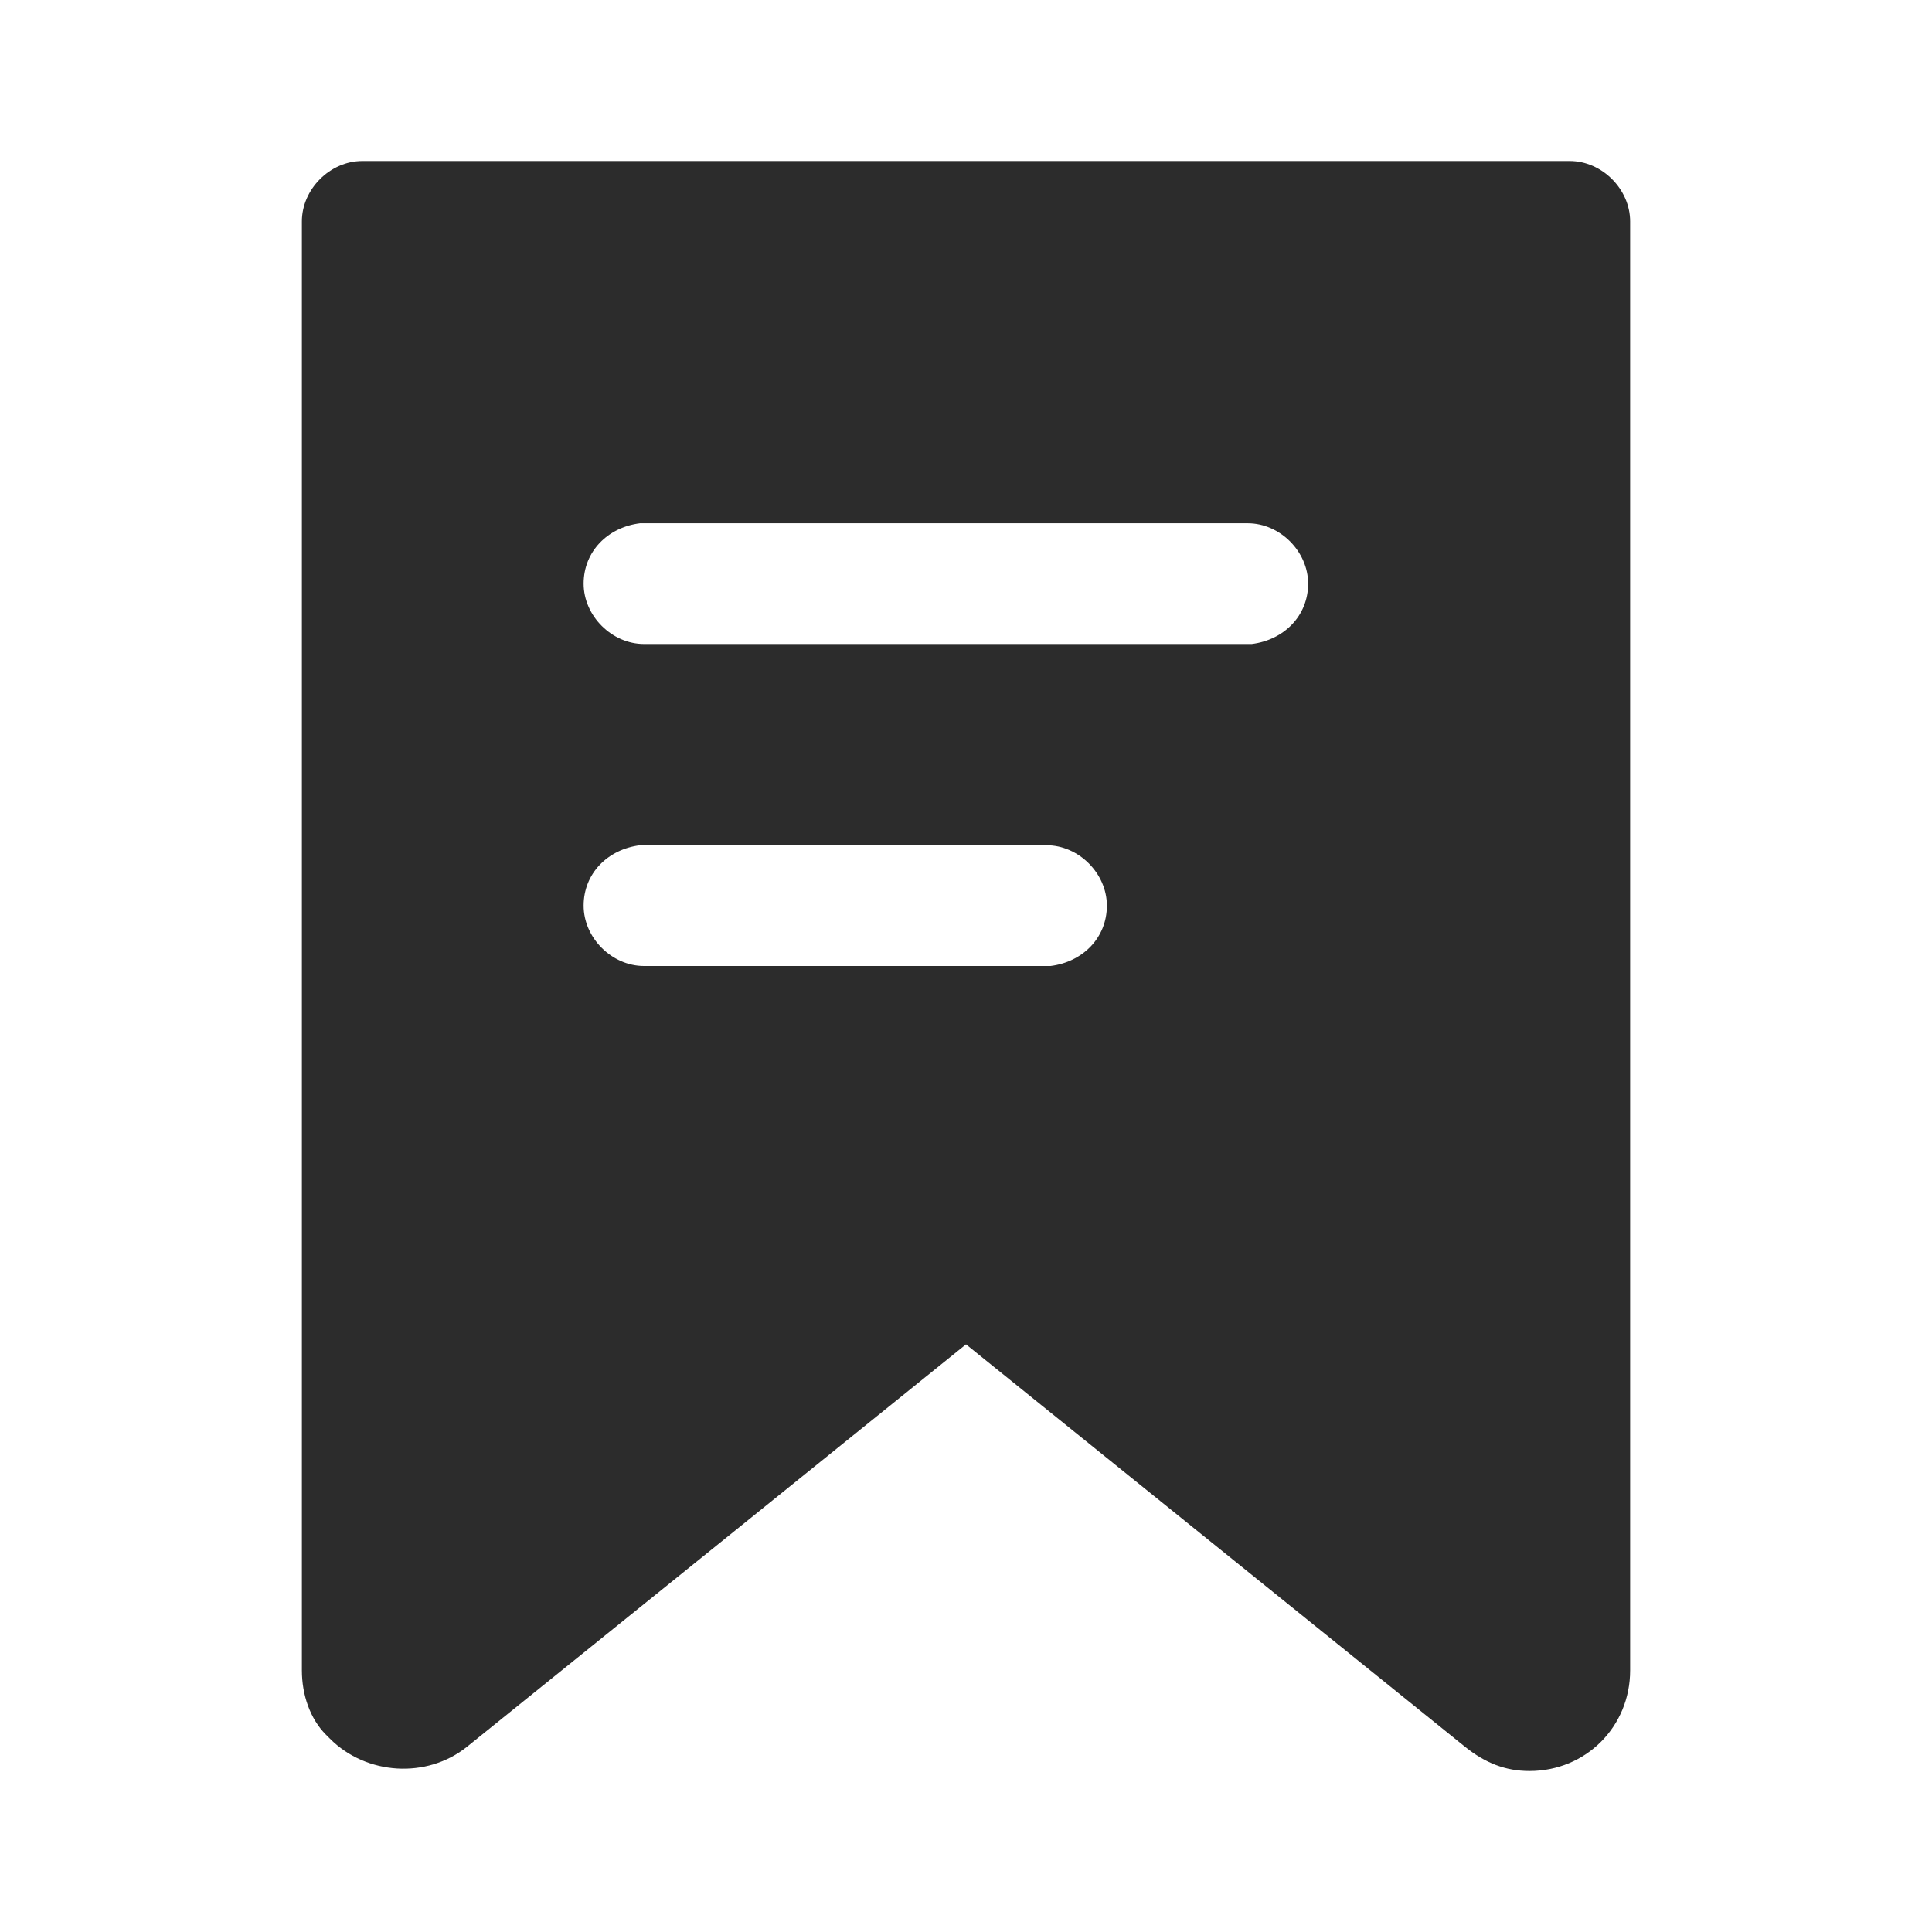 <svg t="1686322345500" class="icon" viewBox="0 0 1024 1024" version="1.1" xmlns="http://www.w3.org/2000/svg" p-id="11601" width="200" height="200"><path d="M832 85.333c17.067 0 32 14.933 32 32v768c0 29.867-23.467 53.333-53.333 53.333-12.8 0-23.467-4.267-34.133-12.8L512 712.533l-264.533 213.333c-21.333 17.067-53.333 14.933-72.533-4.267l-2.133-2.133c-8.533-8.533-12.8-21.333-12.8-34.133v-768C160 100.267 174.933 85.333 192 85.333h640zM554.667 448H339.2c-17.067 2.133-29.867 14.933-29.867 32S324.267 512 341.333 512h215.467c17.067-2.133 29.867-14.933 29.867-32S571.733 448 554.667 448z m106.667-170.667H339.2c-17.067 2.133-29.867 14.933-29.867 32S324.267 341.333 341.333 341.333h322.133c17.067-2.133 29.867-14.933 29.867-32S678.4 277.333 661.333 277.333z" fill="#2c2c2c" p-id="11602"></path></svg>